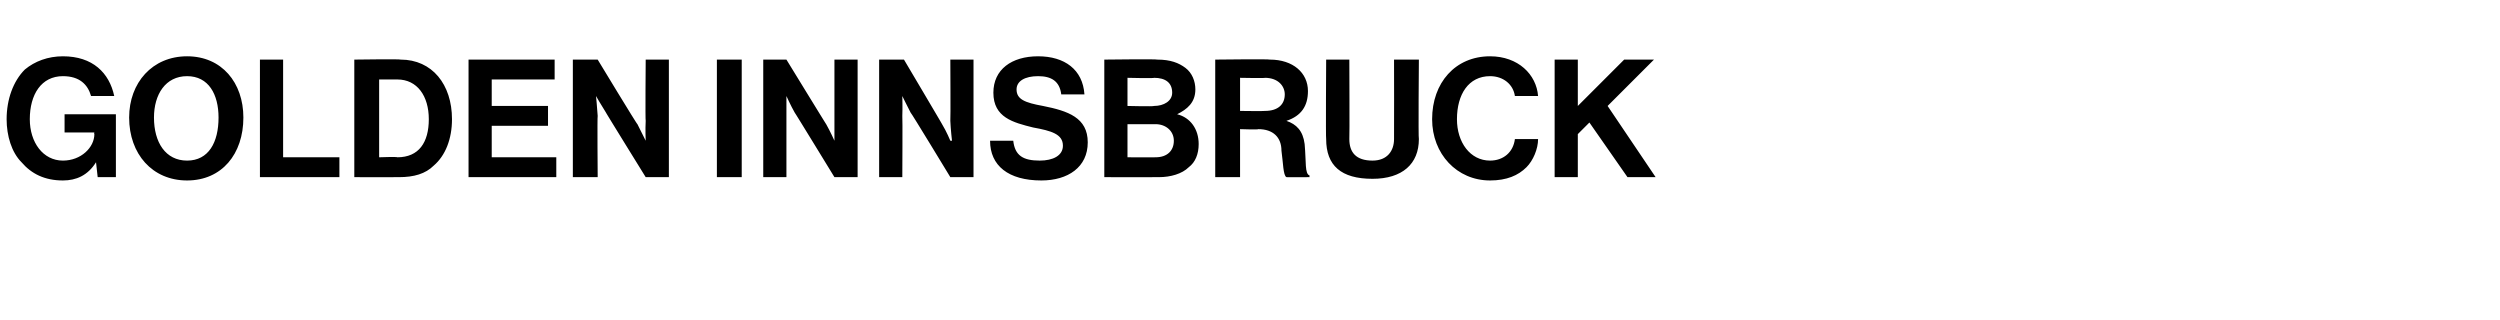 <?xml version="1.0" standalone="no"?>
<!DOCTYPE svg PUBLIC "-//W3C//DTD SVG 1.1//EN" "http://www.w3.org/Graphics/SVG/1.1/DTD/svg11.dtd">
<svg xmlns="http://www.w3.org/2000/svg" version="1.1" width="151px" height="19.3px" viewBox="0 -3 151 19.3" style="top:-3px">
  <desc>Golden Innsbruck</desc>
  <defs/>
  <g id="Polygon50215">
    <path d="M 5.8 6.8 C 5.8 6.8 5.8 6.75 5.8 6.8 C 5.3 7.6 4.6 7.9 3.8 7.9 C 2.7 7.9 1.9 7.5 1.3 6.8 C 0.7 6.2 0.4 5.2 0.4 4.2 C 0.4 3 0.8 1.9 1.5 1.2 C 2.1 0.7 2.9 0.4 3.8 0.4 C 5.6 0.4 6.6 1.4 6.9 2.8 C 6.9 2.8 5.5 2.8 5.5 2.8 C 5.3 2.1 4.8 1.6 3.8 1.6 C 2.5 1.6 1.8 2.7 1.8 4.2 C 1.8 5.6 2.6 6.7 3.8 6.7 C 4.9 6.7 5.7 5.9 5.7 5.1 C 5.67 5.07 5.7 5 5.7 5 L 3.9 5 L 3.9 3.9 L 7 3.9 L 7 7.7 L 5.9 7.7 L 5.8 6.8 Z M 7.8 4.1 C 7.8 2 9.2 0.4 11.3 0.4 C 13.4 0.4 14.7 2 14.7 4.1 C 14.7 6.3 13.4 7.9 11.3 7.9 C 9.2 7.9 7.8 6.3 7.8 4.1 Z M 13.2 4.1 C 13.2 2.7 12.6 1.6 11.3 1.6 C 10 1.6 9.3 2.7 9.3 4.1 C 9.3 5.6 10 6.7 11.3 6.7 C 12.6 6.7 13.2 5.6 13.2 4.1 Z M 15.7 0.6 L 17.1 0.6 L 17.1 6.5 L 20.5 6.5 L 20.5 7.7 L 15.7 7.7 L 15.7 0.6 Z M 21.4 0.6 C 21.4 0.6 24.2 0.56 24.2 0.6 C 26.1 0.6 27.3 2.1 27.3 4.2 C 27.3 5.4 26.9 6.4 26.2 7 C 25.7 7.5 25 7.7 24.1 7.7 C 24.08 7.71 21.4 7.7 21.4 7.7 L 21.4 0.6 Z M 24 6.5 C 25.3 6.5 25.9 5.6 25.9 4.2 C 25.9 2.8 25.2 1.8 24 1.8 C 24.02 1.8 22.9 1.8 22.9 1.8 L 22.9 6.5 C 22.9 6.5 23.98 6.46 24 6.5 Z M 28.3 0.6 L 33.5 0.6 L 33.5 1.8 L 29.7 1.8 L 29.7 3.4 L 33.1 3.4 L 33.1 4.6 L 29.7 4.6 L 29.7 6.5 L 33.6 6.5 L 33.6 7.7 L 28.3 7.7 L 28.3 0.6 Z M 34.6 0.6 L 36.1 0.6 C 36.1 0.6 38.49 4.55 38.5 4.5 C 38.72 4.94 39 5.5 39 5.5 L 39 5.5 C 39 5.5 38.97 4.81 39 4.3 C 38.97 4.31 39 0.6 39 0.6 L 40.4 0.6 L 40.4 7.7 L 39 7.7 C 39 7.7 36.56 3.76 36.6 3.8 C 36.33 3.38 36 2.8 36 2.8 L 36 2.8 C 36 2.8 36.07 3.52 36.1 4 C 36.07 4.02 36.1 7.7 36.1 7.7 L 34.6 7.7 L 34.6 0.6 Z M 43.3 0.6 L 44.8 0.6 L 44.8 7.7 L 43.3 7.7 L 43.3 0.6 Z M 46.1 0.6 L 47.5 0.6 C 47.5 0.6 49.92 4.55 49.9 4.5 C 50.15 4.94 50.4 5.5 50.4 5.5 L 50.4 5.5 C 50.4 5.5 50.4 4.81 50.4 4.3 C 50.4 4.31 50.4 0.6 50.4 0.6 L 51.8 0.6 L 51.8 7.7 L 50.4 7.7 C 50.4 7.7 47.99 3.76 48 3.8 C 47.76 3.38 47.5 2.8 47.5 2.8 L 47.5 2.8 C 47.5 2.8 47.5 3.52 47.5 4 C 47.5 4.02 47.5 7.7 47.5 7.7 L 46.1 7.7 L 46.1 0.6 Z M 53.1 0.6 L 54.6 0.6 C 54.6 0.6 56.94 4.55 56.9 4.5 C 57.17 4.94 57.4 5.5 57.4 5.5 L 57.5 5.5 C 57.5 5.5 57.42 4.81 57.4 4.3 C 57.42 4.31 57.4 0.6 57.4 0.6 L 58.8 0.6 L 58.8 7.7 L 57.4 7.7 C 57.4 7.7 55.01 3.76 55 3.8 C 54.78 3.38 54.5 2.8 54.5 2.8 L 54.5 2.8 C 54.5 2.8 54.52 3.52 54.5 4 C 54.52 4.02 54.5 7.7 54.5 7.7 L 53.1 7.7 L 53.1 0.6 Z M 59.8 5.5 C 59.8 5.5 61.2 5.5 61.2 5.5 C 61.3 6.4 61.8 6.7 62.8 6.7 C 63.6 6.7 64.2 6.4 64.2 5.8 C 64.2 5.1 63.5 4.9 62.4 4.7 C 61.2 4.4 60 4.1 60 2.6 C 60 1.2 61.1 0.4 62.7 0.4 C 64.3 0.4 65.4 1.2 65.5 2.7 C 65.5 2.7 64.1 2.7 64.1 2.7 C 64 1.9 63.5 1.6 62.7 1.6 C 61.9 1.6 61.4 1.9 61.4 2.4 C 61.4 3 61.9 3.2 63 3.4 C 64.5 3.7 65.7 4.1 65.7 5.6 C 65.7 7.1 64.5 7.9 62.9 7.9 C 60.9 7.9 59.8 7 59.8 5.5 Z M 66.7 0.6 C 66.7 0.6 69.89 0.56 69.9 0.6 C 70.7 0.6 71.2 0.8 71.6 1.1 C 72 1.4 72.2 1.9 72.2 2.4 C 72.2 3.2 71.7 3.6 71.1 3.9 C 71.1 3.9 71.1 3.9 71.1 3.9 C 71.9 4.1 72.4 4.8 72.4 5.7 C 72.4 6.3 72.2 6.8 71.8 7.1 C 71.4 7.5 70.7 7.7 70 7.7 C 69.97 7.71 66.7 7.7 66.7 7.7 L 66.7 0.6 Z M 68.1 6.5 C 68.1 6.5 69.81 6.51 69.8 6.5 C 70.5 6.5 70.9 6.1 70.9 5.5 C 70.9 4.9 70.4 4.5 69.8 4.5 C 69.77 4.51 68.1 4.5 68.1 4.5 L 68.1 6.5 Z M 69.7 3.4 C 70.3 3.4 70.8 3.1 70.8 2.6 C 70.8 2 70.4 1.7 69.7 1.7 C 69.74 1.74 68.1 1.7 68.1 1.7 L 68.1 3.4 C 68.1 3.4 69.71 3.44 69.7 3.4 Z M 73.4 0.6 C 73.4 0.6 76.69 0.56 76.7 0.6 C 78.1 0.6 79 1.4 79 2.5 C 79 3.4 78.6 4 77.7 4.3 C 77.7 4.3 77.7 4.3 77.7 4.3 C 78.3 4.5 78.7 4.9 78.8 5.7 C 78.9 6.8 78.8 7.5 79.1 7.6 C 79.08 7.64 79.1 7.7 79.1 7.7 C 79.1 7.7 77.69 7.71 77.7 7.7 C 77.5 7.6 77.5 6.8 77.4 6.1 C 77.4 5.3 76.9 4.8 76 4.8 C 76.03 4.84 74.9 4.8 74.9 4.8 L 74.9 7.7 L 73.4 7.7 L 73.4 0.6 Z M 74.9 3.7 C 74.9 3.7 76.4 3.72 76.4 3.7 C 77.2 3.7 77.6 3.3 77.6 2.7 C 77.6 2.2 77.2 1.7 76.4 1.7 C 76.44 1.73 74.9 1.7 74.9 1.7 L 74.9 3.7 Z M 80.1 5.4 C 80.07 5.41 80.1 0.6 80.1 0.6 L 81.5 0.6 C 81.5 0.6 81.52 5.41 81.5 5.4 C 81.5 6.2 81.9 6.7 82.9 6.7 C 83.8 6.7 84.2 6.1 84.2 5.4 C 84.21 5.39 84.2 0.6 84.2 0.6 L 85.7 0.6 C 85.7 0.6 85.66 5.41 85.7 5.4 C 85.7 6.9 84.7 7.8 82.9 7.8 C 81 7.8 80.1 7 80.1 5.4 Z M 86.5 4.2 C 86.5 2 87.9 0.4 90 0.4 C 91.7 0.4 92.8 1.5 92.9 2.8 C 92.9 2.8 91.5 2.8 91.5 2.8 C 91.4 2.1 90.8 1.6 90 1.6 C 88.7 1.6 88 2.7 88 4.2 C 88 5.6 88.8 6.7 90 6.7 C 90.8 6.7 91.4 6.2 91.5 5.4 C 91.5 5.4 92.9 5.4 92.9 5.4 C 92.9 6 92.6 6.7 92.2 7.1 C 91.7 7.6 91 7.9 90 7.9 C 88 7.9 86.5 6.3 86.5 4.2 Z M 93.9 0.6 L 95.3 0.6 L 95.3 3.4 L 98.1 0.6 L 99.9 0.6 L 97.1 3.4 L 100 7.7 L 98.3 7.7 L 96 4.4 L 95.3 5.1 L 95.3 7.7 L 93.9 7.7 L 93.9 0.6 Z " stroke="none" fill="#000"/>
  </g>
</svg>